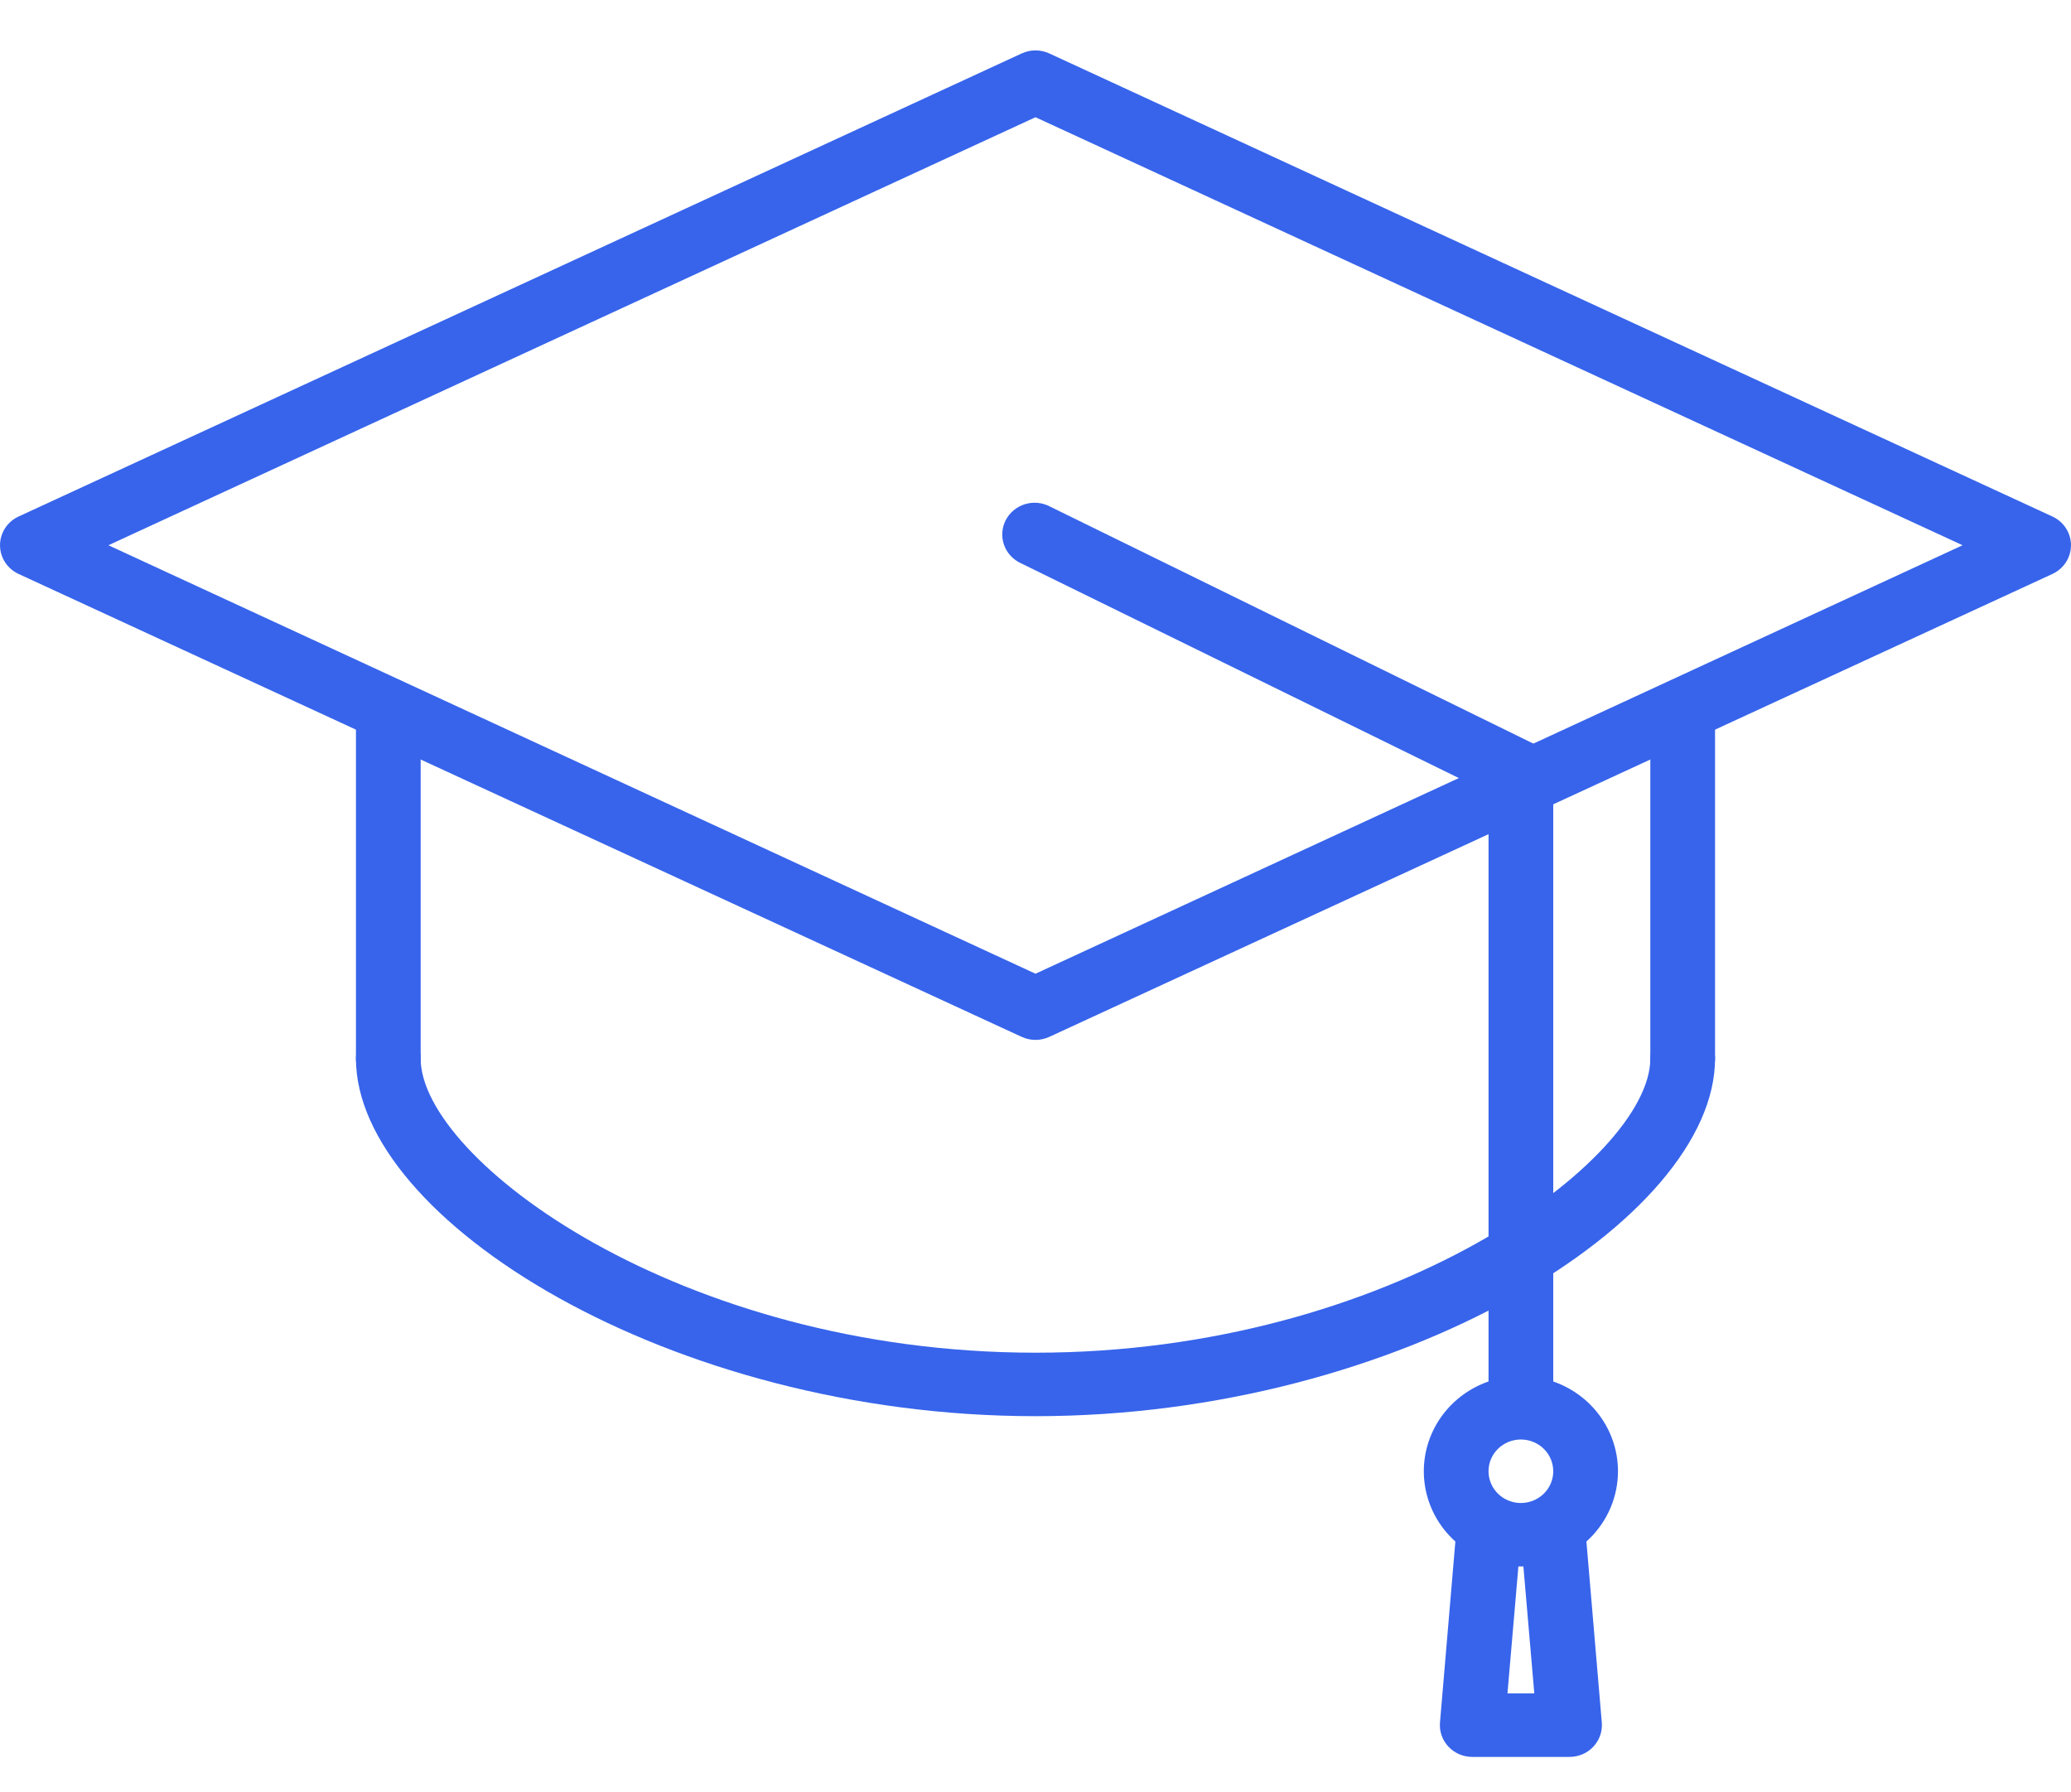 <svg width="104" height="90" viewBox="0 0 104 90" fill="none" xmlns="http://www.w3.org/2000/svg">
<path d="M52 52.216C51.761 52.216 51.526 52.164 51.309 52.065L0.934 28.82C0.655 28.691 0.419 28.487 0.254 28.232C0.089 27.976 0.001 27.68 0.001 27.378C0.001 27.075 0.089 26.779 0.254 26.523C0.419 26.268 0.655 26.064 0.934 25.935L51.309 2.682C51.526 2.583 51.761 2.531 52 2.531C52.239 2.531 52.475 2.583 52.691 2.682L103.066 25.935C103.345 26.064 103.581 26.268 103.746 26.523C103.912 26.779 103.999 27.075 103.999 27.378C103.999 27.68 103.912 27.976 103.746 28.232C103.581 28.487 103.345 28.691 103.066 28.82L52.691 52.065C52.475 52.164 52.239 52.216 52 52.216ZM5.444 27.378L52 48.893L98.556 27.378L52 5.886L5.444 27.378Z" fill="#3764EB"/>
<path d="M19.5 54.75C19.069 54.75 18.656 54.582 18.351 54.283C18.046 53.984 17.875 53.579 17.875 53.156V36.422C17.875 35.999 18.046 35.594 18.351 35.295C18.656 34.996 19.069 34.828 19.5 34.828C19.931 34.828 20.344 34.996 20.649 35.295C20.954 35.594 21.125 35.999 21.125 36.422V53.156C21.125 53.579 20.954 53.984 20.649 54.283C20.344 54.582 19.931 54.75 19.5 54.75Z" fill="#3764EB"/>
<path d="M84.5 54.75C84.069 54.75 83.656 54.582 83.351 54.283C83.046 53.984 82.875 53.579 82.875 53.156V36.422C82.875 35.999 83.046 35.594 83.351 35.295C83.656 34.996 84.069 34.828 84.5 34.828C84.931 34.828 85.344 34.996 85.649 35.295C85.954 35.594 86.125 35.999 86.125 36.422V53.156C86.125 53.579 85.954 53.984 85.649 54.283C85.344 54.582 84.931 54.75 84.5 54.75Z" fill="#3764EB"/>
<path d="M52 71.11C33.621 71.11 17.875 61.237 17.875 53.156C17.875 52.734 18.046 52.328 18.351 52.029C18.656 51.73 19.069 51.562 19.5 51.562C19.931 51.562 20.344 51.73 20.649 52.029C20.954 52.328 21.125 52.734 21.125 53.156C21.125 58.208 34.125 67.922 52 67.922C69.875 67.922 82.875 58.208 82.875 53.156C82.875 52.734 83.046 52.328 83.351 52.029C83.656 51.73 84.069 51.562 84.5 51.562C84.931 51.562 85.344 51.73 85.649 52.029C85.954 52.328 86.125 52.734 86.125 53.156C86.125 61.237 70.379 71.11 52 71.11Z" fill="#3764EB"/>
<path d="M76.375 71.484C75.944 71.484 75.531 71.316 75.226 71.017C74.921 70.719 74.75 70.313 74.75 69.891V39.8L51.277 28.286C51.079 28.197 50.902 28.07 50.755 27.912C50.608 27.754 50.495 27.569 50.423 27.368C50.35 27.167 50.32 26.953 50.333 26.74C50.346 26.527 50.403 26.319 50.5 26.128C50.597 25.937 50.732 25.767 50.897 25.628C51.062 25.489 51.254 25.384 51.462 25.319C51.669 25.254 51.887 25.231 52.104 25.25C52.321 25.27 52.531 25.332 52.723 25.433L77.098 37.386C77.369 37.518 77.597 37.721 77.756 37.973C77.915 38.225 78 38.516 78 38.812V69.891C78 70.313 77.829 70.719 77.524 71.017C77.219 71.316 76.806 71.484 76.375 71.484Z" fill="#3764EB"/>
<path d="M76.375 78.656C75.411 78.656 74.468 78.376 73.667 77.85C72.865 77.325 72.24 76.578 71.871 75.705C71.502 74.831 71.406 73.87 71.594 72.942C71.782 72.015 72.246 71.163 72.928 70.494C73.61 69.826 74.478 69.37 75.424 69.186C76.37 69.001 77.35 69.096 78.241 69.458C79.131 69.82 79.893 70.432 80.428 71.219C80.964 72.005 81.25 72.929 81.25 73.875C81.25 75.143 80.736 76.359 79.822 77.256C78.908 78.153 77.668 78.656 76.375 78.656ZM76.375 72.281C76.054 72.281 75.739 72.375 75.472 72.55C75.205 72.725 74.997 72.974 74.874 73.265C74.751 73.556 74.719 73.877 74.781 74.186C74.844 74.495 74.999 74.779 75.226 75.002C75.453 75.225 75.743 75.377 76.058 75.438C76.373 75.5 76.7 75.468 76.997 75.347C77.294 75.227 77.548 75.022 77.726 74.76C77.905 74.498 78 74.19 78 73.875C78 73.452 77.829 73.047 77.524 72.748C77.219 72.449 76.806 72.281 76.375 72.281Z" fill="#3764EB"/>
<path d="M78.812 88.219H73.938C73.712 88.219 73.489 88.174 73.282 88.086C73.075 87.997 72.89 87.868 72.737 87.705C72.584 87.542 72.467 87.35 72.394 87.141C72.321 86.932 72.293 86.71 72.312 86.49L73.125 76.927C73.141 76.504 73.328 76.105 73.644 75.817C73.96 75.53 74.38 75.377 74.811 75.393C75.242 75.409 75.649 75.592 75.942 75.902C76.236 76.212 76.391 76.624 76.375 77.046C76.359 76.624 76.515 76.212 76.808 75.902C77.101 75.592 77.508 75.409 77.939 75.393C78.37 75.377 78.79 75.53 79.106 75.817C79.422 76.105 79.609 76.504 79.625 76.927L80.438 86.49C80.457 86.71 80.429 86.932 80.356 87.141C80.283 87.35 80.166 87.542 80.013 87.705C79.861 87.868 79.675 87.997 79.468 88.086C79.261 88.174 79.038 88.219 78.812 88.219ZM75.701 85.031H77.049L76.375 77.198C76.371 77.158 76.371 77.118 76.375 77.078C76.379 77.118 76.379 77.158 76.375 77.198L75.701 85.031Z" fill="#3764EB"/>
</svg>
